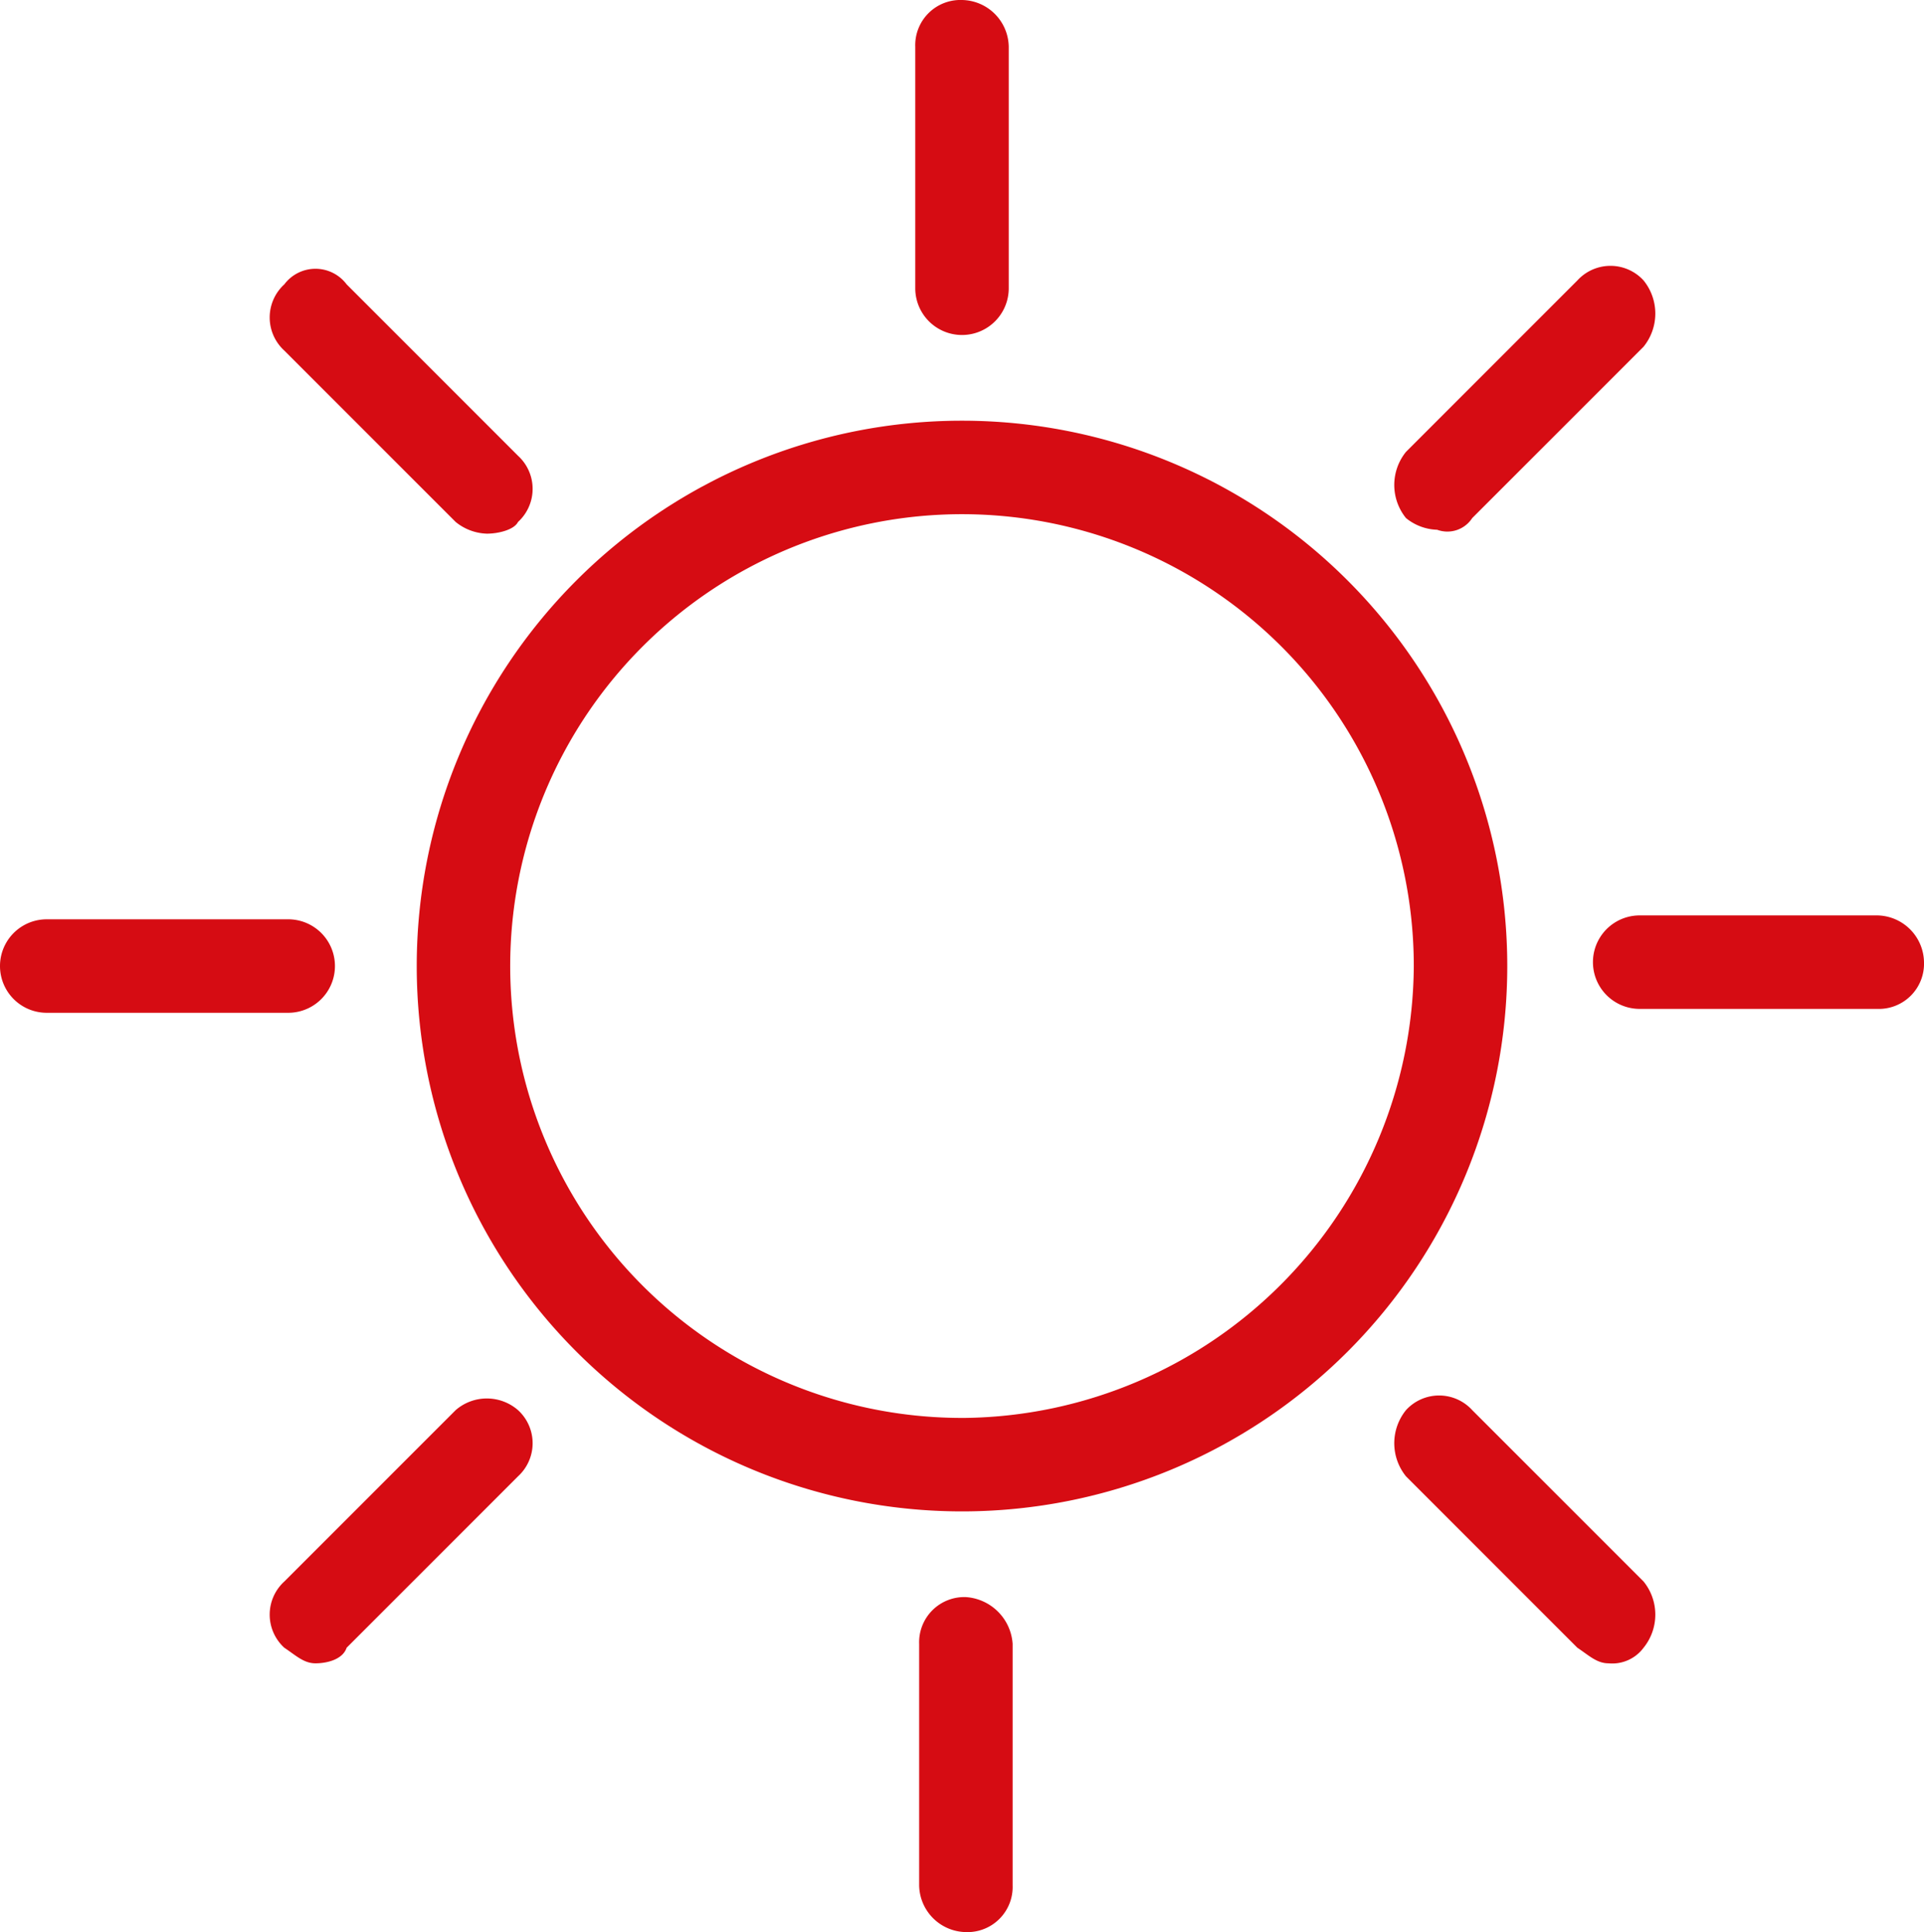 <svg xmlns="http://www.w3.org/2000/svg" viewBox="0 0 49.4 49.6"><defs><style>.cls-1{fill:#d60c13;}</style></defs><title>ico-sun2</title><g id="Слой_2" data-name="Слой 2"><g id="Layer_1" data-name="Layer 1"><path class="cls-1" d="M24.8,41a1.16,1.16,0,0,0-1.2,1.2v6.2a1.22,1.22,0,0,0,1.2,1.2A1.16,1.16,0,0,0,26,48.4V42.2A1.29,1.29,0,0,0,24.8,41"/><path class="cls-1" d="M36.1,37.9l4.4,4.4c.3.2.5.4.8.4a1,1,0,0,0,.9-.4,1.35,1.35,0,0,0,0-1.7l-4.4-4.4a1.15,1.15,0,0,0-1.7,0,1.35,1.35,0,0,0,0,1.7"/><path class="cls-1" d="M42.1,25.9h6.1a1.16,1.16,0,0,0,1.2-1.2,1.22,1.22,0,0,0-1.2-1.2H42.1a1.2,1.2,0,1,0,0,2.4"/><path class="cls-1" d="M37.8,13.3l4.4-4.4a1.35,1.35,0,0,0,0-1.7,1.15,1.15,0,0,0-1.7,0l-4.4,4.4a1.35,1.35,0,0,0,0,1.7,1.33,1.33,0,0,0,.8.3.76.76,0,0,0,.9-.3"/><path class="cls-1" d="M25.9,7.4V1.2A1.22,1.22,0,0,0,24.7,0a1.16,1.16,0,0,0-1.2,1.2V7.4a1.2,1.2,0,1,0,2.4,0"/><path class="cls-1" d="M13.3,11.7,8.9,7.3a1,1,0,0,0-1.6,0A1.15,1.15,0,0,0,7.3,9l4.4,4.4a1.33,1.33,0,0,0,.8.3c.3,0,.7-.1.8-.3a1.15,1.15,0,0,0,0-1.7"/><path class="cls-1" d="M7.4,23.6H1.2a1.2,1.2,0,0,0,0,2.4H7.4a1.2,1.2,0,0,0,0-2.4"/><path class="cls-1" d="M11.7,36.2,7.3,40.6a1.15,1.15,0,0,0,0,1.7c.3.2.5.4.8.4s.7-.1.8-.4l4.4-4.4a1.15,1.15,0,0,0,0-1.7,1.22,1.22,0,0,0-1.6,0"/><path class="cls-1" d="M24.8,36.4A11.6,11.6,0,1,1,36.3,24.8,11.67,11.67,0,0,1,24.8,36.4M10.7,24.8a14,14,0,1,0,14-14A14,14,0,0,0,10.7,24.8Z"/></g></g></svg>